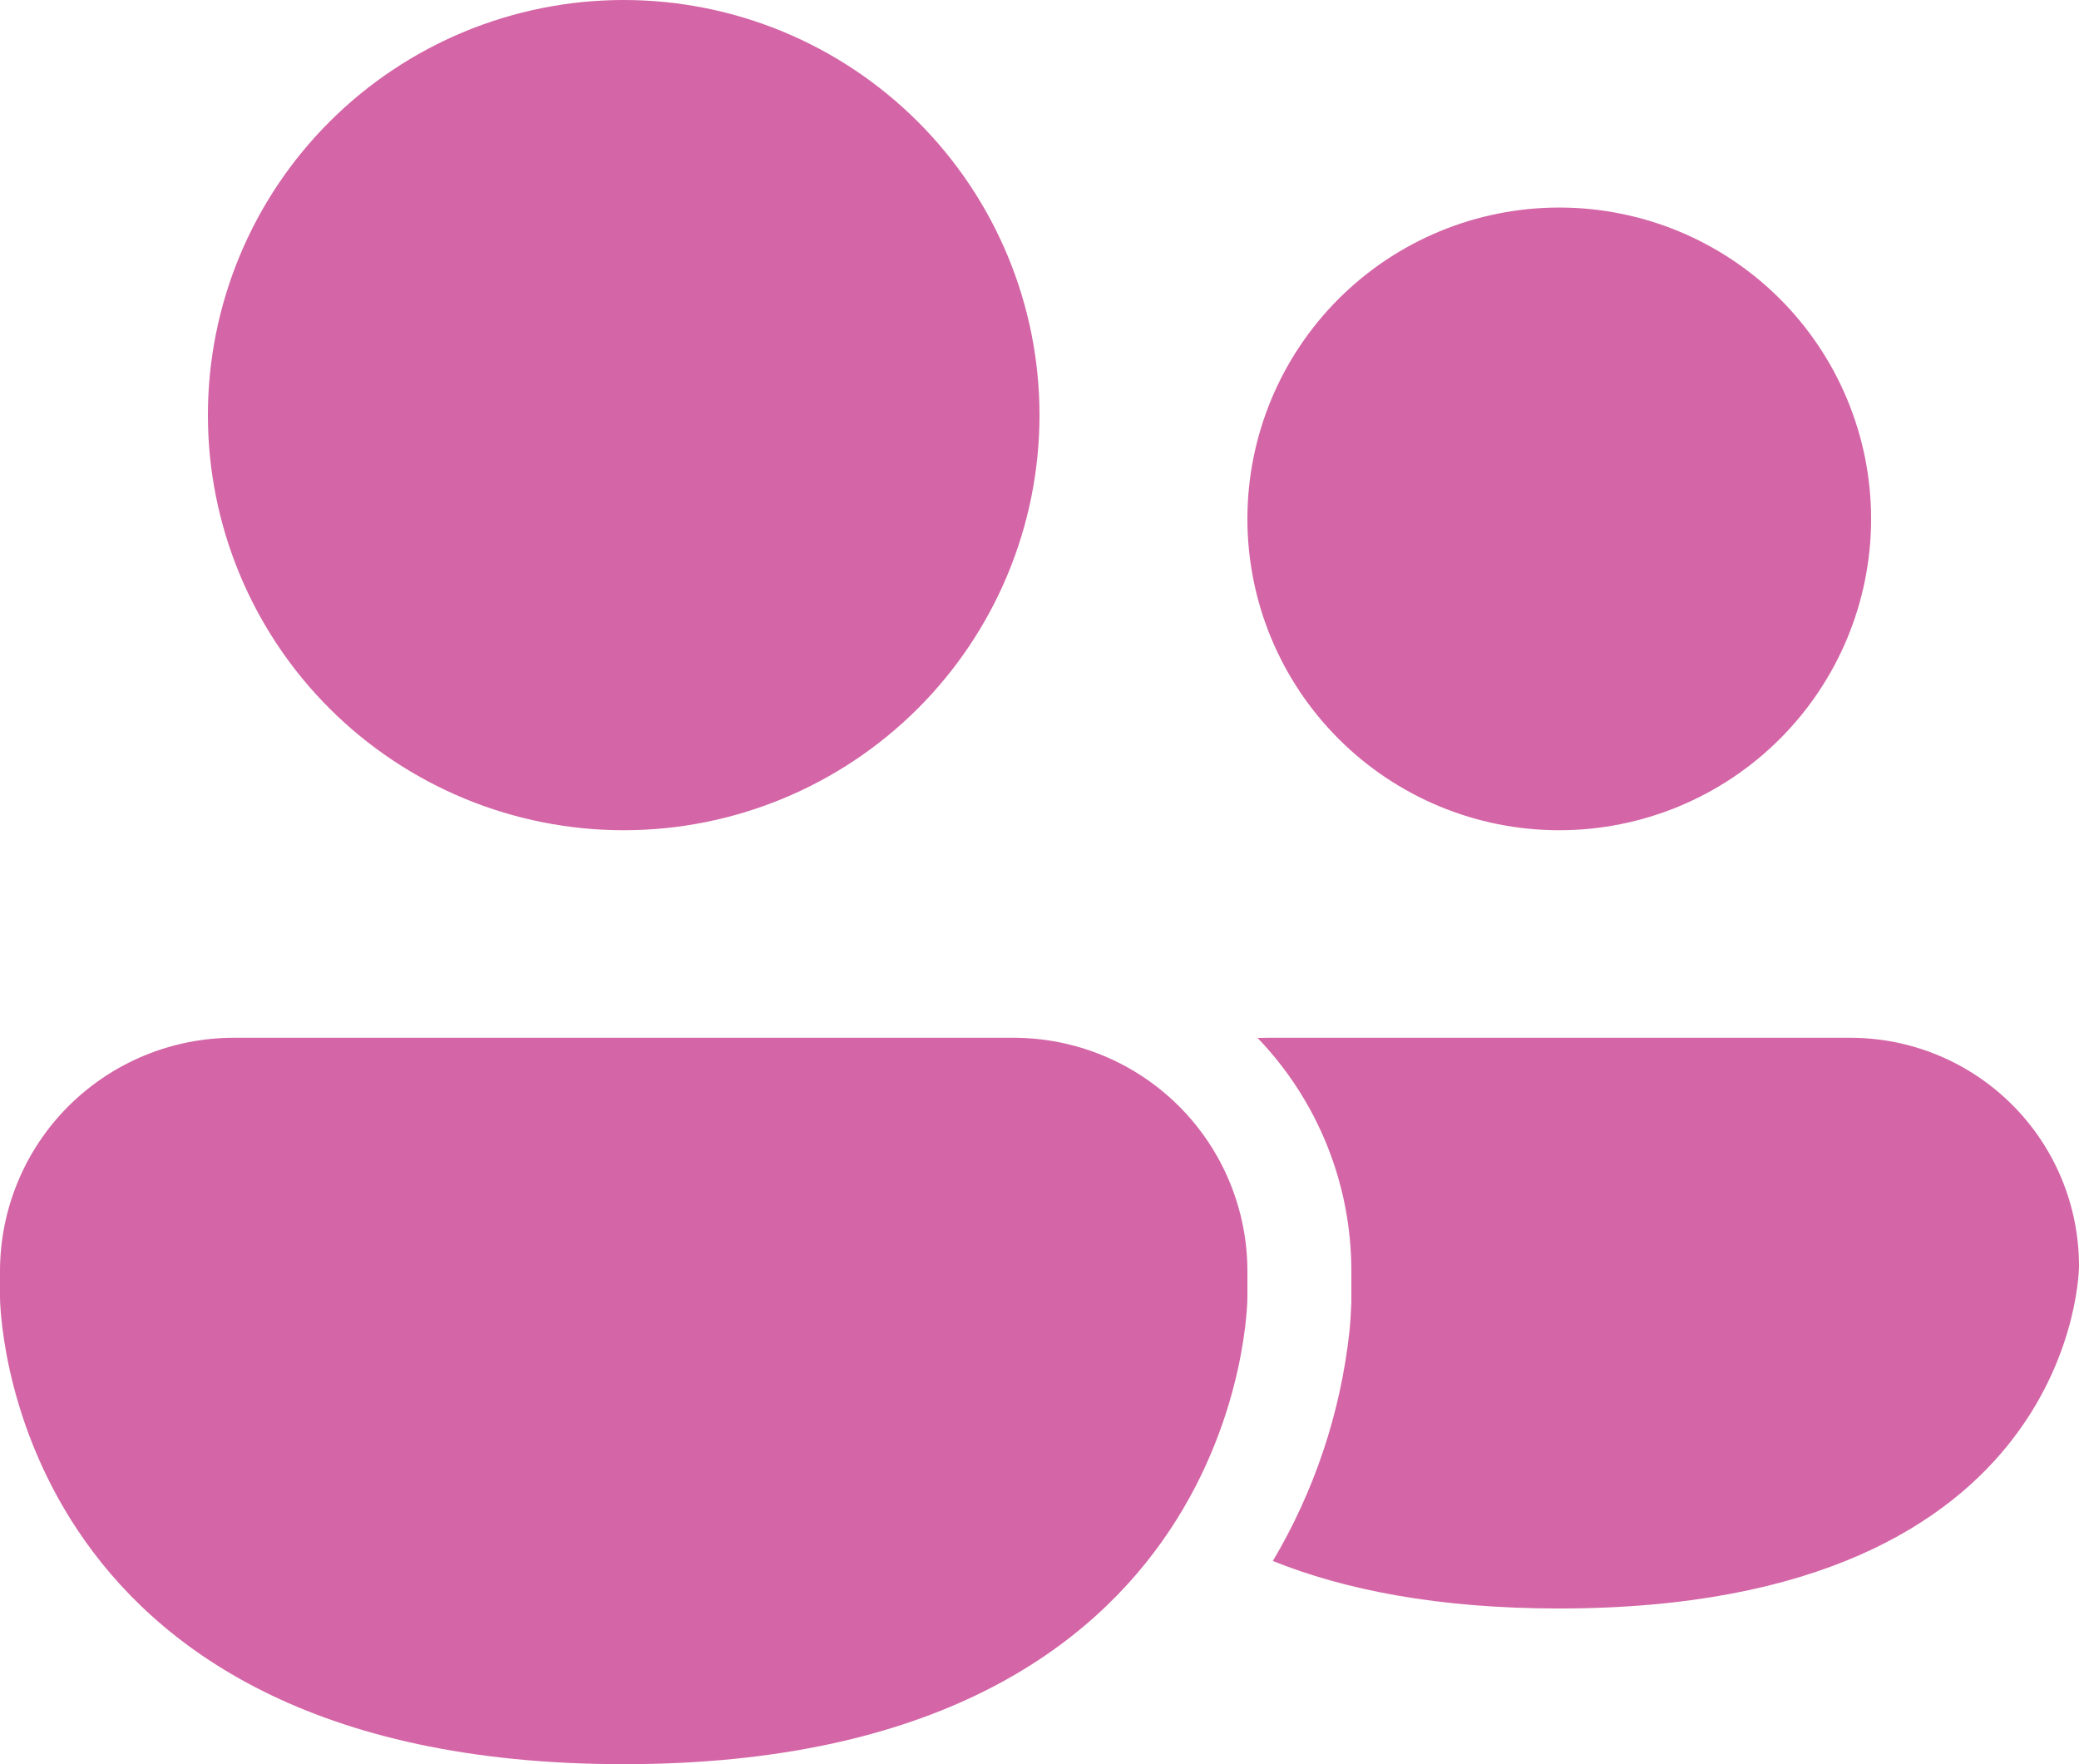 <?xml version="1.0" encoding="UTF-8"?> <svg xmlns="http://www.w3.org/2000/svg" width="33" height="28" viewBox="0 0 33 28" fill="none"><path d="M9.9 13.177C11.65 13.177 13.329 12.482 14.567 11.247C15.805 10.011 16.5 8.336 16.5 6.588C16.5 4.841 15.805 3.165 14.567 1.93C13.329 0.694 11.65 0 9.9 0C8.15 0 6.471 0.694 5.233 1.93C3.995 3.165 3.3 4.841 3.3 6.588C3.3 8.336 3.995 10.011 5.233 11.247C6.471 12.482 8.15 13.177 9.9 13.177V13.177ZM24.75 13.177C26.063 13.177 27.322 12.656 28.25 11.729C29.178 10.803 29.7 9.546 29.7 8.235C29.7 6.925 29.178 5.668 28.25 4.741C27.322 3.815 26.063 3.294 24.75 3.294C23.437 3.294 22.178 3.815 21.25 4.741C20.322 5.668 19.8 6.925 19.8 8.235C19.8 9.546 20.322 10.803 21.25 11.729C22.178 12.656 23.437 13.177 24.75 13.177ZM3.712 16.471C2.728 16.471 1.784 16.861 1.087 17.556C0.391 18.251 0 19.194 0 20.177V20.588C0 20.588 0 28 9.9 28C19.8 28 19.8 20.588 19.8 20.588V20.177C19.8 19.194 19.409 18.251 18.713 17.556C18.016 16.861 17.072 16.471 16.087 16.471H3.712ZM24.75 25.529C22.818 25.529 21.338 25.231 20.204 24.775C20.864 23.664 21.278 22.424 21.419 21.14C21.435 20.984 21.445 20.827 21.45 20.671V20.177C21.452 18.797 20.919 17.47 19.962 16.474C20.018 16.472 20.074 16.471 20.13 16.471H29.37C30.333 16.471 31.256 16.852 31.937 17.532C32.618 18.211 33 19.133 33 20.094C33 20.094 33 25.529 24.75 25.529V25.529Z" fill="#D465A6"></path></svg> 